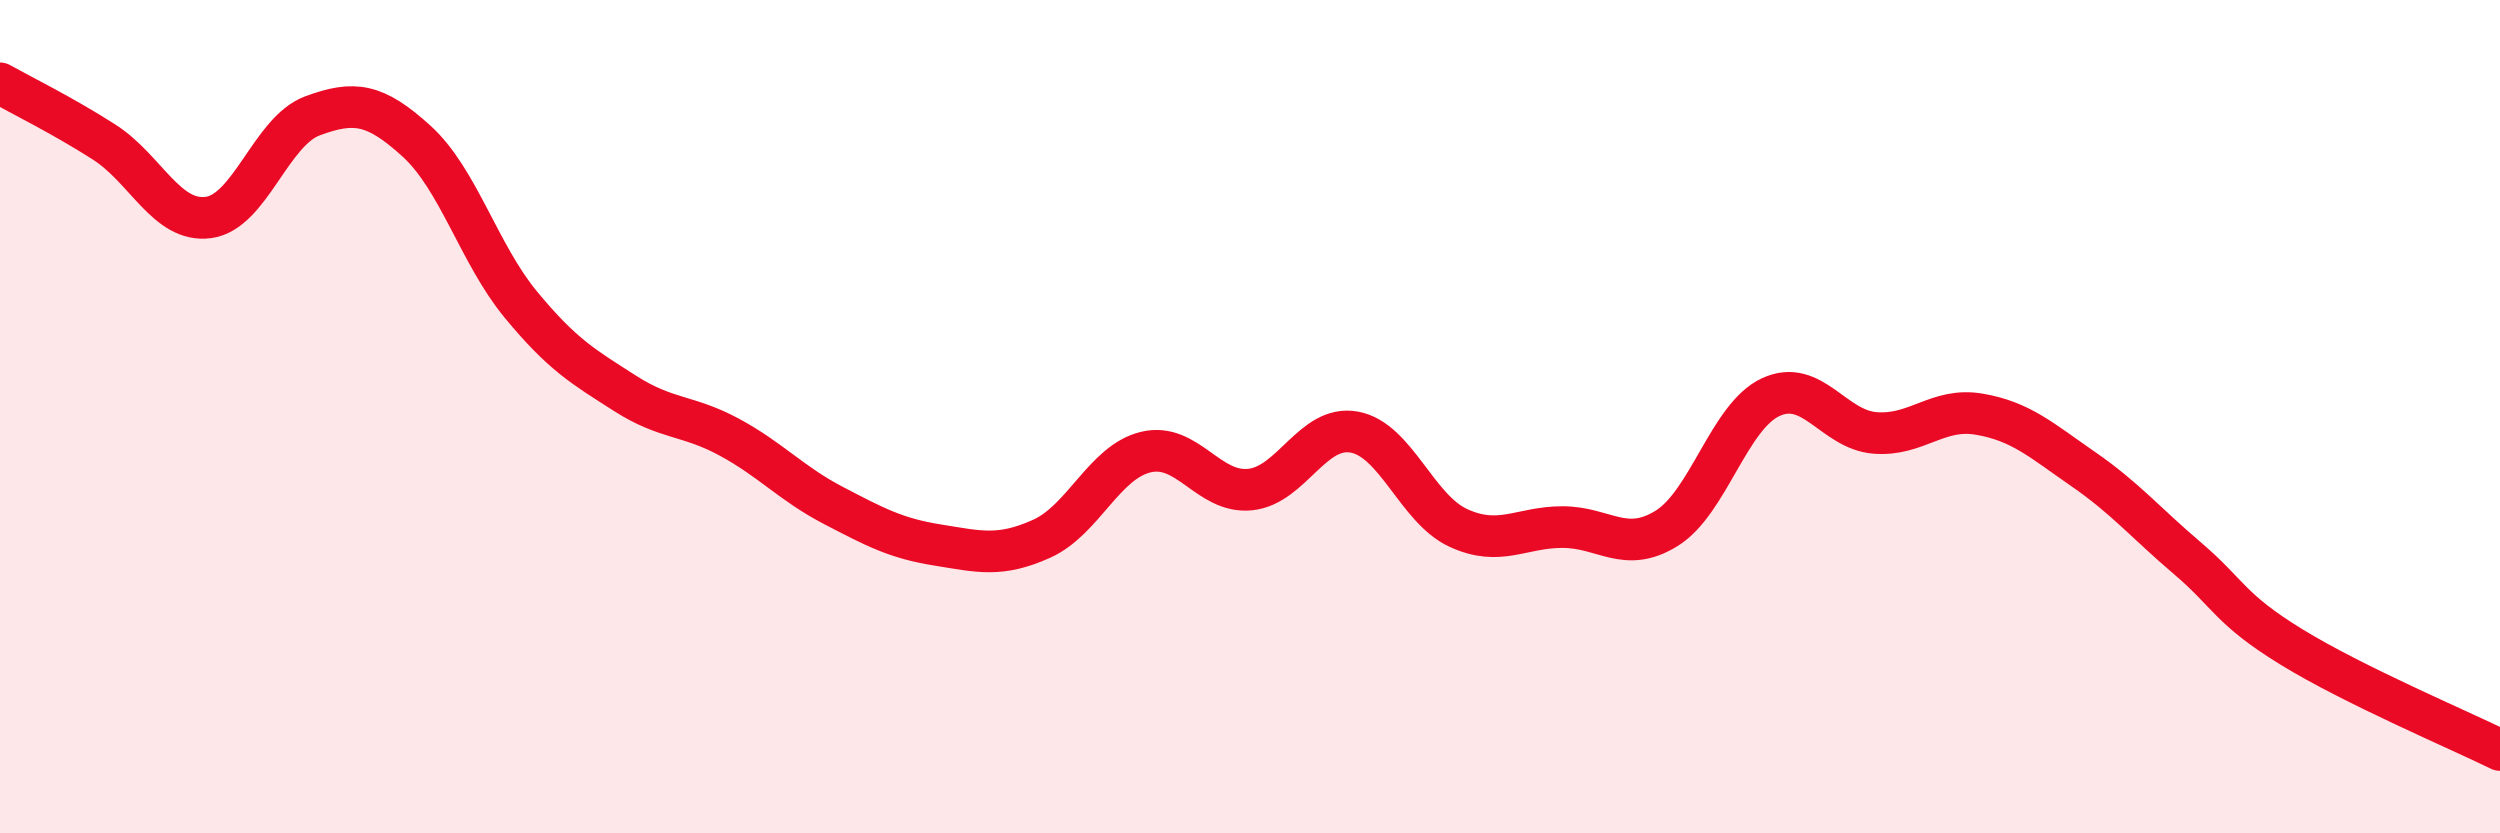 
    <svg width="60" height="20" viewBox="0 0 60 20" xmlns="http://www.w3.org/2000/svg">
      <path
        d="M 0,2 C 0.5,2.28 1.5,2.77 2.5,3.41 C 3.5,4.05 4,5.35 5,5.22 C 6,5.09 6.5,3.15 7.5,2.78 C 8.5,2.41 9,2.48 10,3.39 C 11,4.3 11.5,6.1 12.5,7.31 C 13.5,8.52 14,8.8 15,9.44 C 16,10.08 16.5,9.95 17.5,10.49 C 18.5,11.03 19,11.61 20,12.13 C 21,12.65 21.5,12.92 22.5,13.08 C 23.5,13.24 24,13.38 25,12.93 C 26,12.48 26.5,11.09 27.5,10.85 C 28.5,10.61 29,11.85 30,11.75 C 31,11.65 31.5,10.19 32.5,10.37 C 33.5,10.55 34,12.21 35,12.67 C 36,13.13 36.5,12.65 37.5,12.65 C 38.5,12.65 39,13.3 40,12.68 C 41,12.06 41.5,9.99 42.5,9.53 C 43.5,9.07 44,10.31 45,10.39 C 46,10.47 46.5,9.77 47.5,9.94 C 48.5,10.11 49,10.57 50,11.26 C 51,11.95 51.5,12.55 52.5,13.4 C 53.5,14.25 53.5,14.61 55,15.53 C 56.5,16.45 59,17.51 60,18L60 20L0 20Z"
        fill="#EB0A25"
        opacity="0.1"
        stroke-linecap="round"
        stroke-linejoin="round"
      />
      <path
        d="M 0,2 C 0.5,2.28 1.5,2.77 2.5,3.41 C 3.5,4.05 4,5.35 5,5.22 C 6,5.09 6.5,3.15 7.5,2.78 C 8.5,2.41 9,2.48 10,3.39 C 11,4.3 11.5,6.1 12.5,7.31 C 13.5,8.52 14,8.8 15,9.44 C 16,10.08 16.5,9.95 17.5,10.49 C 18.5,11.03 19,11.61 20,12.13 C 21,12.65 21.5,12.92 22.5,13.08 C 23.5,13.24 24,13.38 25,12.93 C 26,12.48 26.5,11.09 27.5,10.85 C 28.5,10.61 29,11.85 30,11.75 C 31,11.65 31.5,10.19 32.5,10.37 C 33.5,10.55 34,12.21 35,12.67 C 36,13.13 36.5,12.65 37.5,12.65 C 38.5,12.65 39,13.3 40,12.68 C 41,12.06 41.5,9.99 42.5,9.53 C 43.5,9.07 44,10.31 45,10.39 C 46,10.47 46.5,9.77 47.5,9.94 C 48.5,10.11 49,10.57 50,11.26 C 51,11.95 51.5,12.55 52.5,13.4 C 53.5,14.25 53.5,14.61 55,15.53 C 56.5,16.45 59,17.51 60,18"
        stroke="#EB0A25"
        stroke-width="1"
        fill="none"
        stroke-linecap="round"
        stroke-linejoin="round"
      />
    </svg>
  